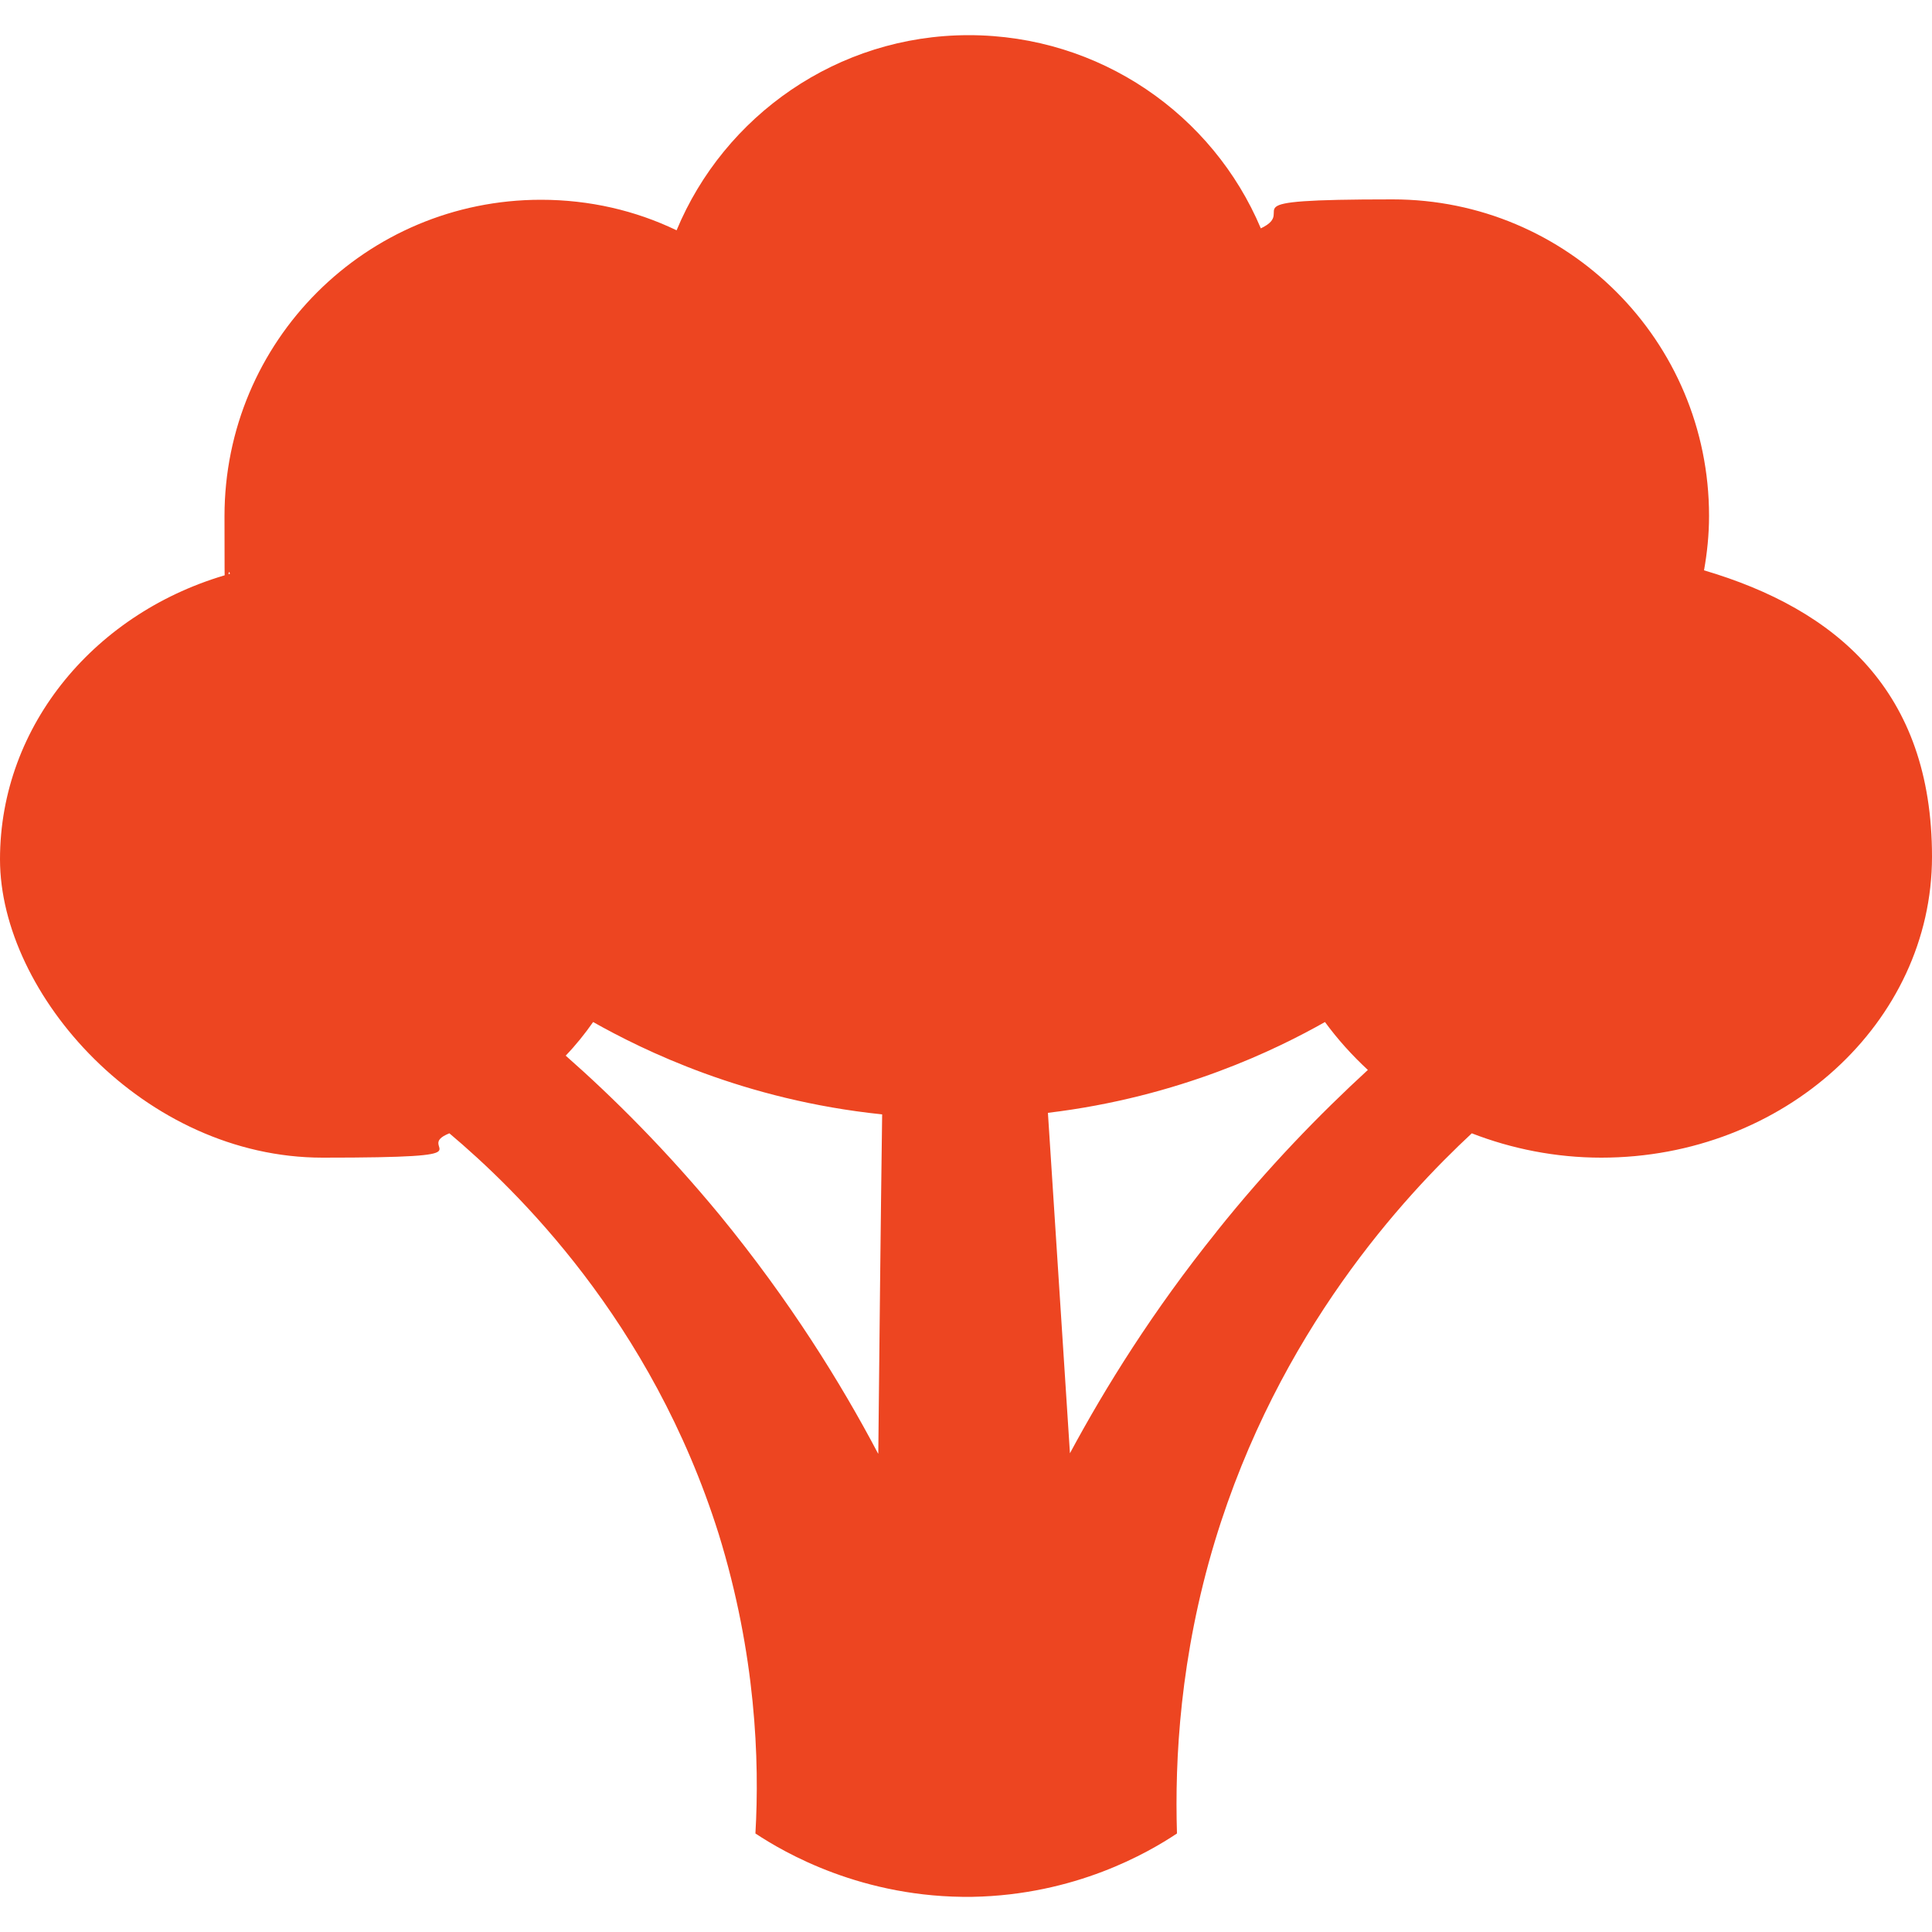<?xml version="1.0" encoding="UTF-8"?><svg id="Layer_1" xmlns="http://www.w3.org/2000/svg" viewBox="0 0 500 500"><defs><style>.cls-1{fill:#ed4521;}</style></defs><path class="cls-1" d="M441,147.6c.8-4.5,1.3-9.2,1.3-14.1,0-45.3-36.6-81.9-81.9-81.9s-23.8,2.6-34.1,7.5c-12.4-29.4-41.6-50-75.6-50s-63.3,20.9-75.6,50.5c-10.6-5.1-22.5-7.9-35.1-7.9-45.3,0-81.9,36.6-81.9,81.9s.5,10.1,1.4,14.9C25,158.1,0,187.5,0,222.4s37.3,77.2,83.5,77.2,22.8-2.3,32.8-6.3c17.2,14.5,52.3,48.4,69.7,103.7,9.6,31.1,10.6,58.6,9.5,77.5,7.4,4.9,27.7,16.8,56.2,16.4,26.6-.5,45.4-11.4,52.9-16.4-.6-19.2.8-45.8,9.8-75.6,16.5-54.4,49-89.3,66.5-105.6,10.3,4,21.7,6.3,33.5,6.3,47.3,0,85.6-35,85.6-77.9s-24.8-64-59-74.1ZM227.2,376.1c-9.6-18.2-22.8-39.5-40.9-61.6-13.7-16.6-27.4-30.3-39.9-41.3,2.6-2.7,5-5.7,7.1-8.7,12.8,7.2,39,20.2,74.8,23.9-.4,29.3-.7,58.5-1,87.8ZM314.9,318.7c-16.5,20.5-28.8,40.3-38,57.4-1.9-29.4-3.8-58.8-5.7-88.1,34.2-4.1,59.3-16.5,71.7-23.5,3.3,4.5,7,8.6,11.1,12.4h0c-12.3,11.3-25.8,25.1-39.2,41.9Z"/></svg>